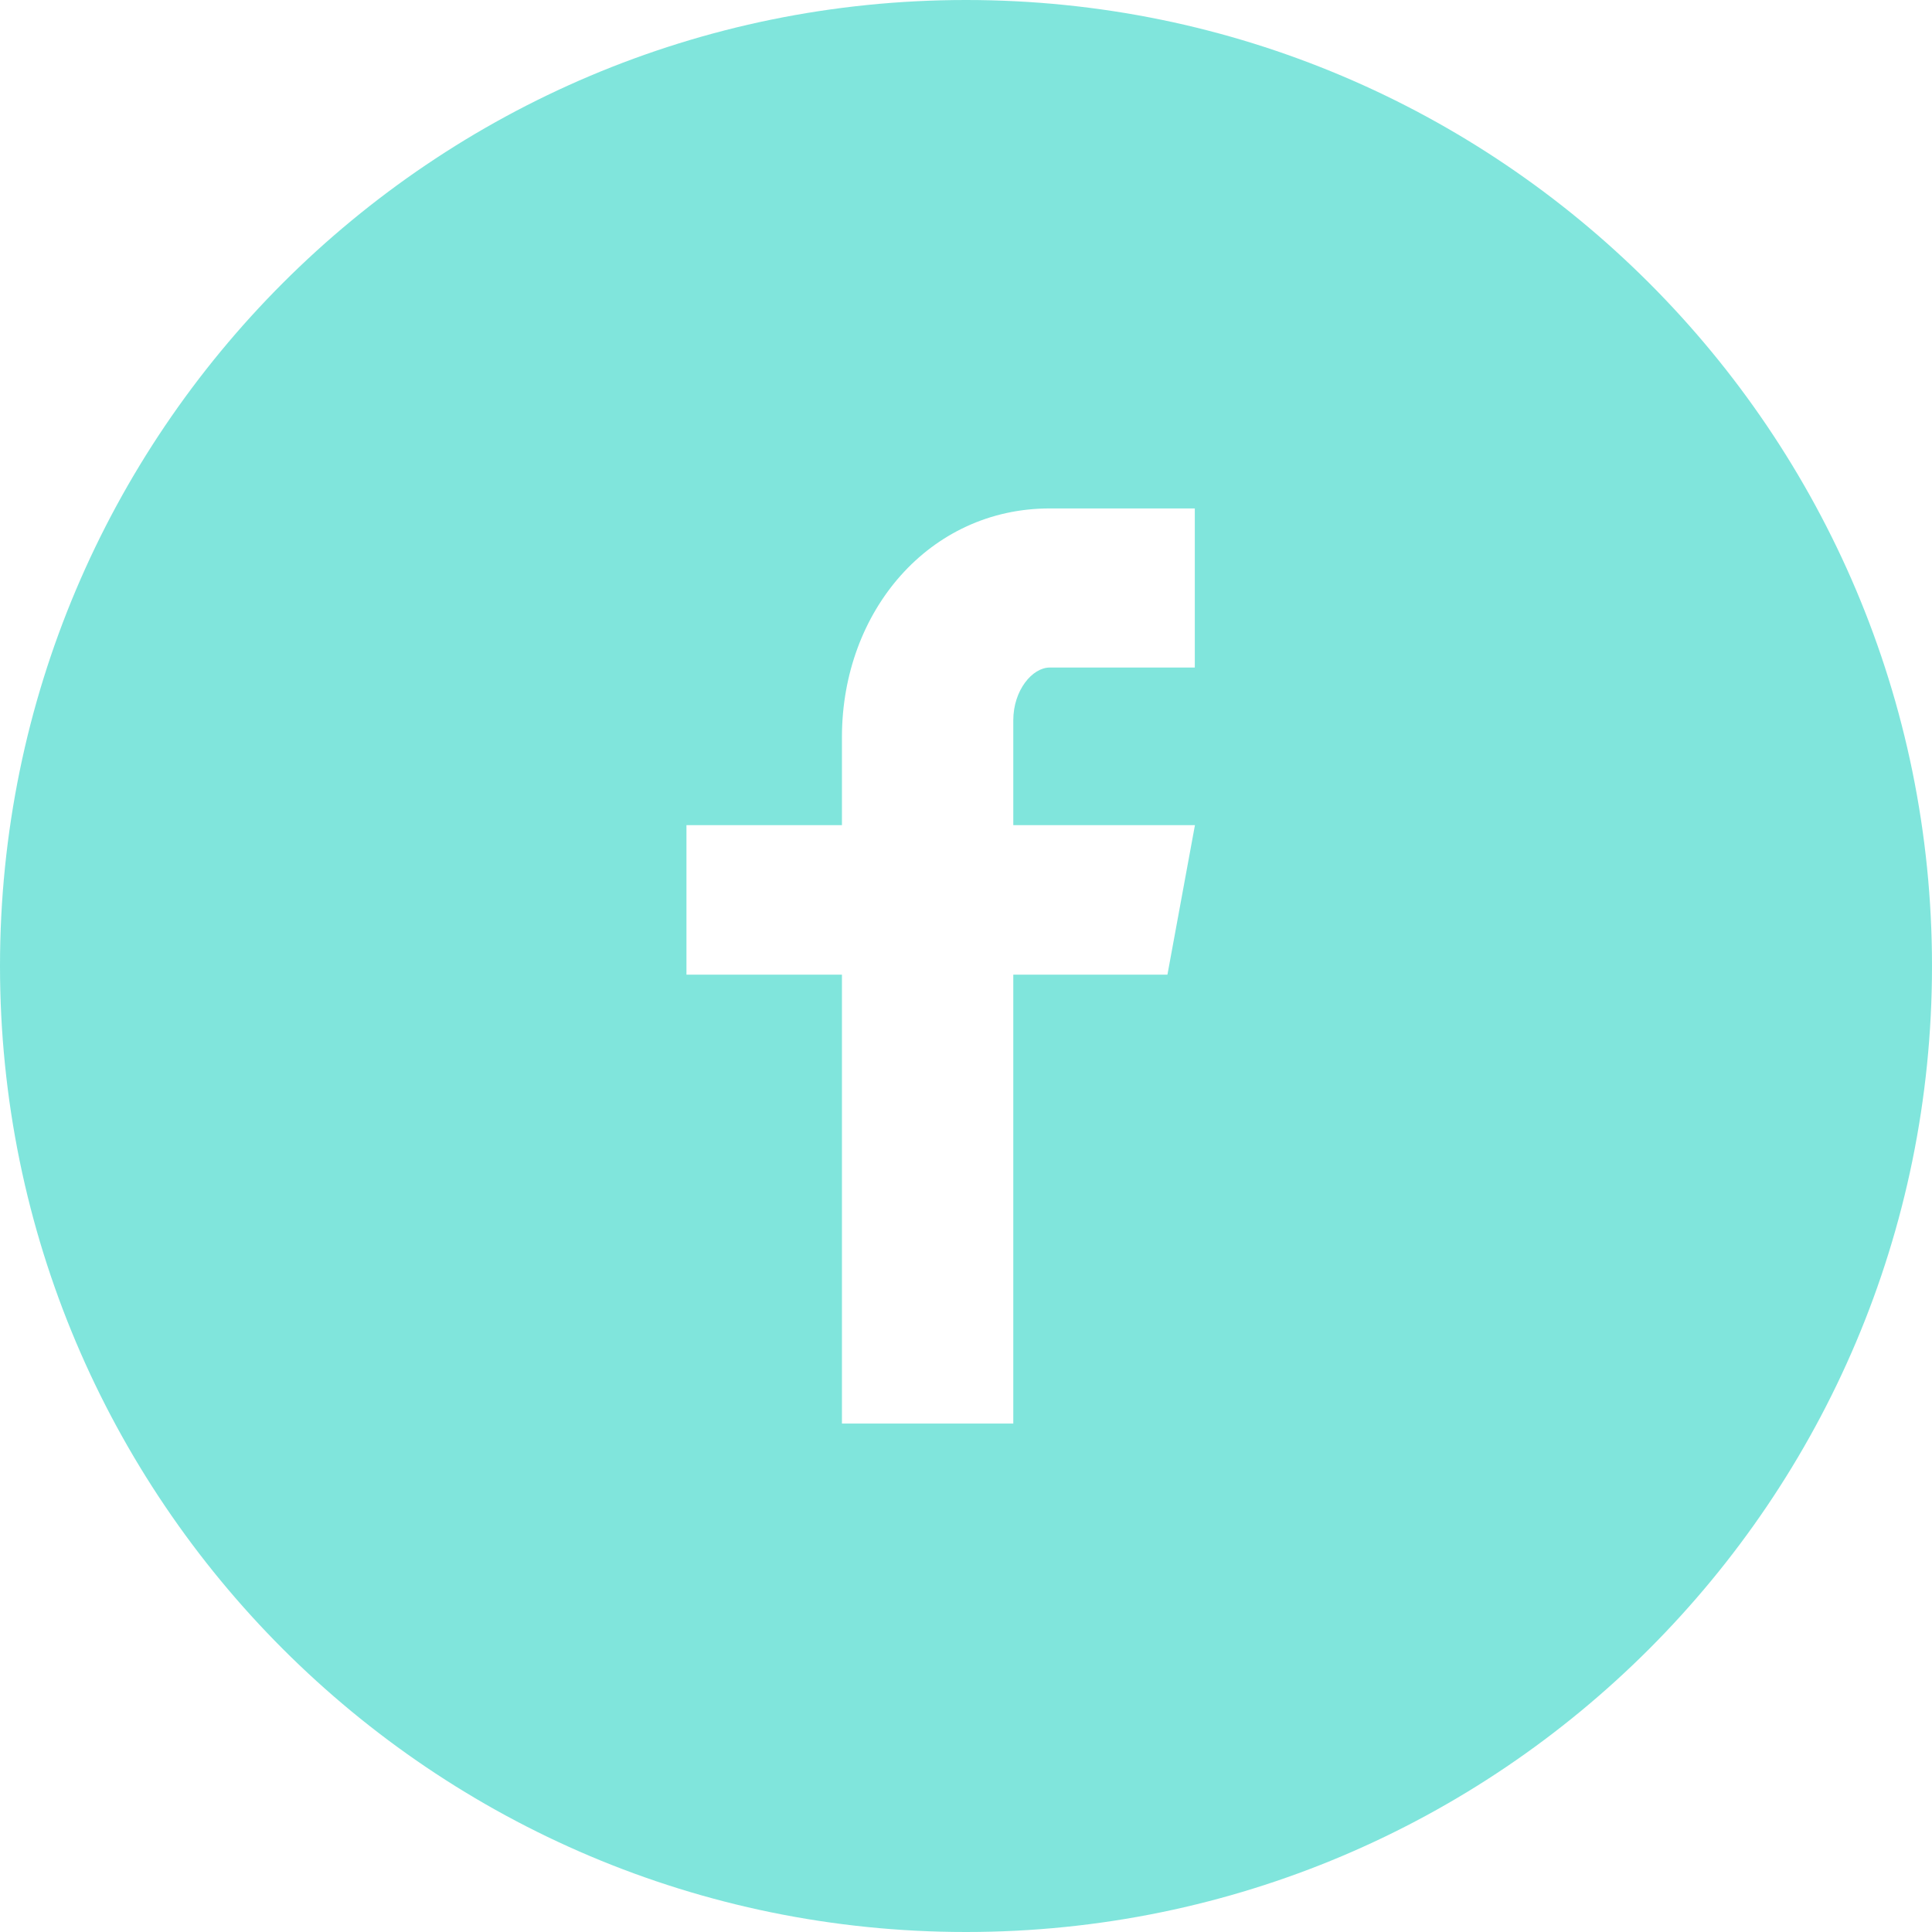 <svg width="42" height="42" viewBox="0 0 42 42" fill="none" xmlns="http://www.w3.org/2000/svg">
<path d="M21 0C9.402 0 0 9.402 0 21C0 32.598 9.402 42 21 42C32.598 42 42 32.598 42 21C42 9.402 32.598 0 21 0ZM25.974 14.512H22.818C22.444 14.512 22.028 15.004 22.028 15.658V17.938H25.977L25.379 21.188H22.028V30.947H18.303V21.188H14.923V17.938H18.303V16.026C18.303 13.283 20.206 11.053 22.818 11.053H25.974V14.512Z" fill="#03CCBA" fill-opacity="0.5"/>
</svg>
